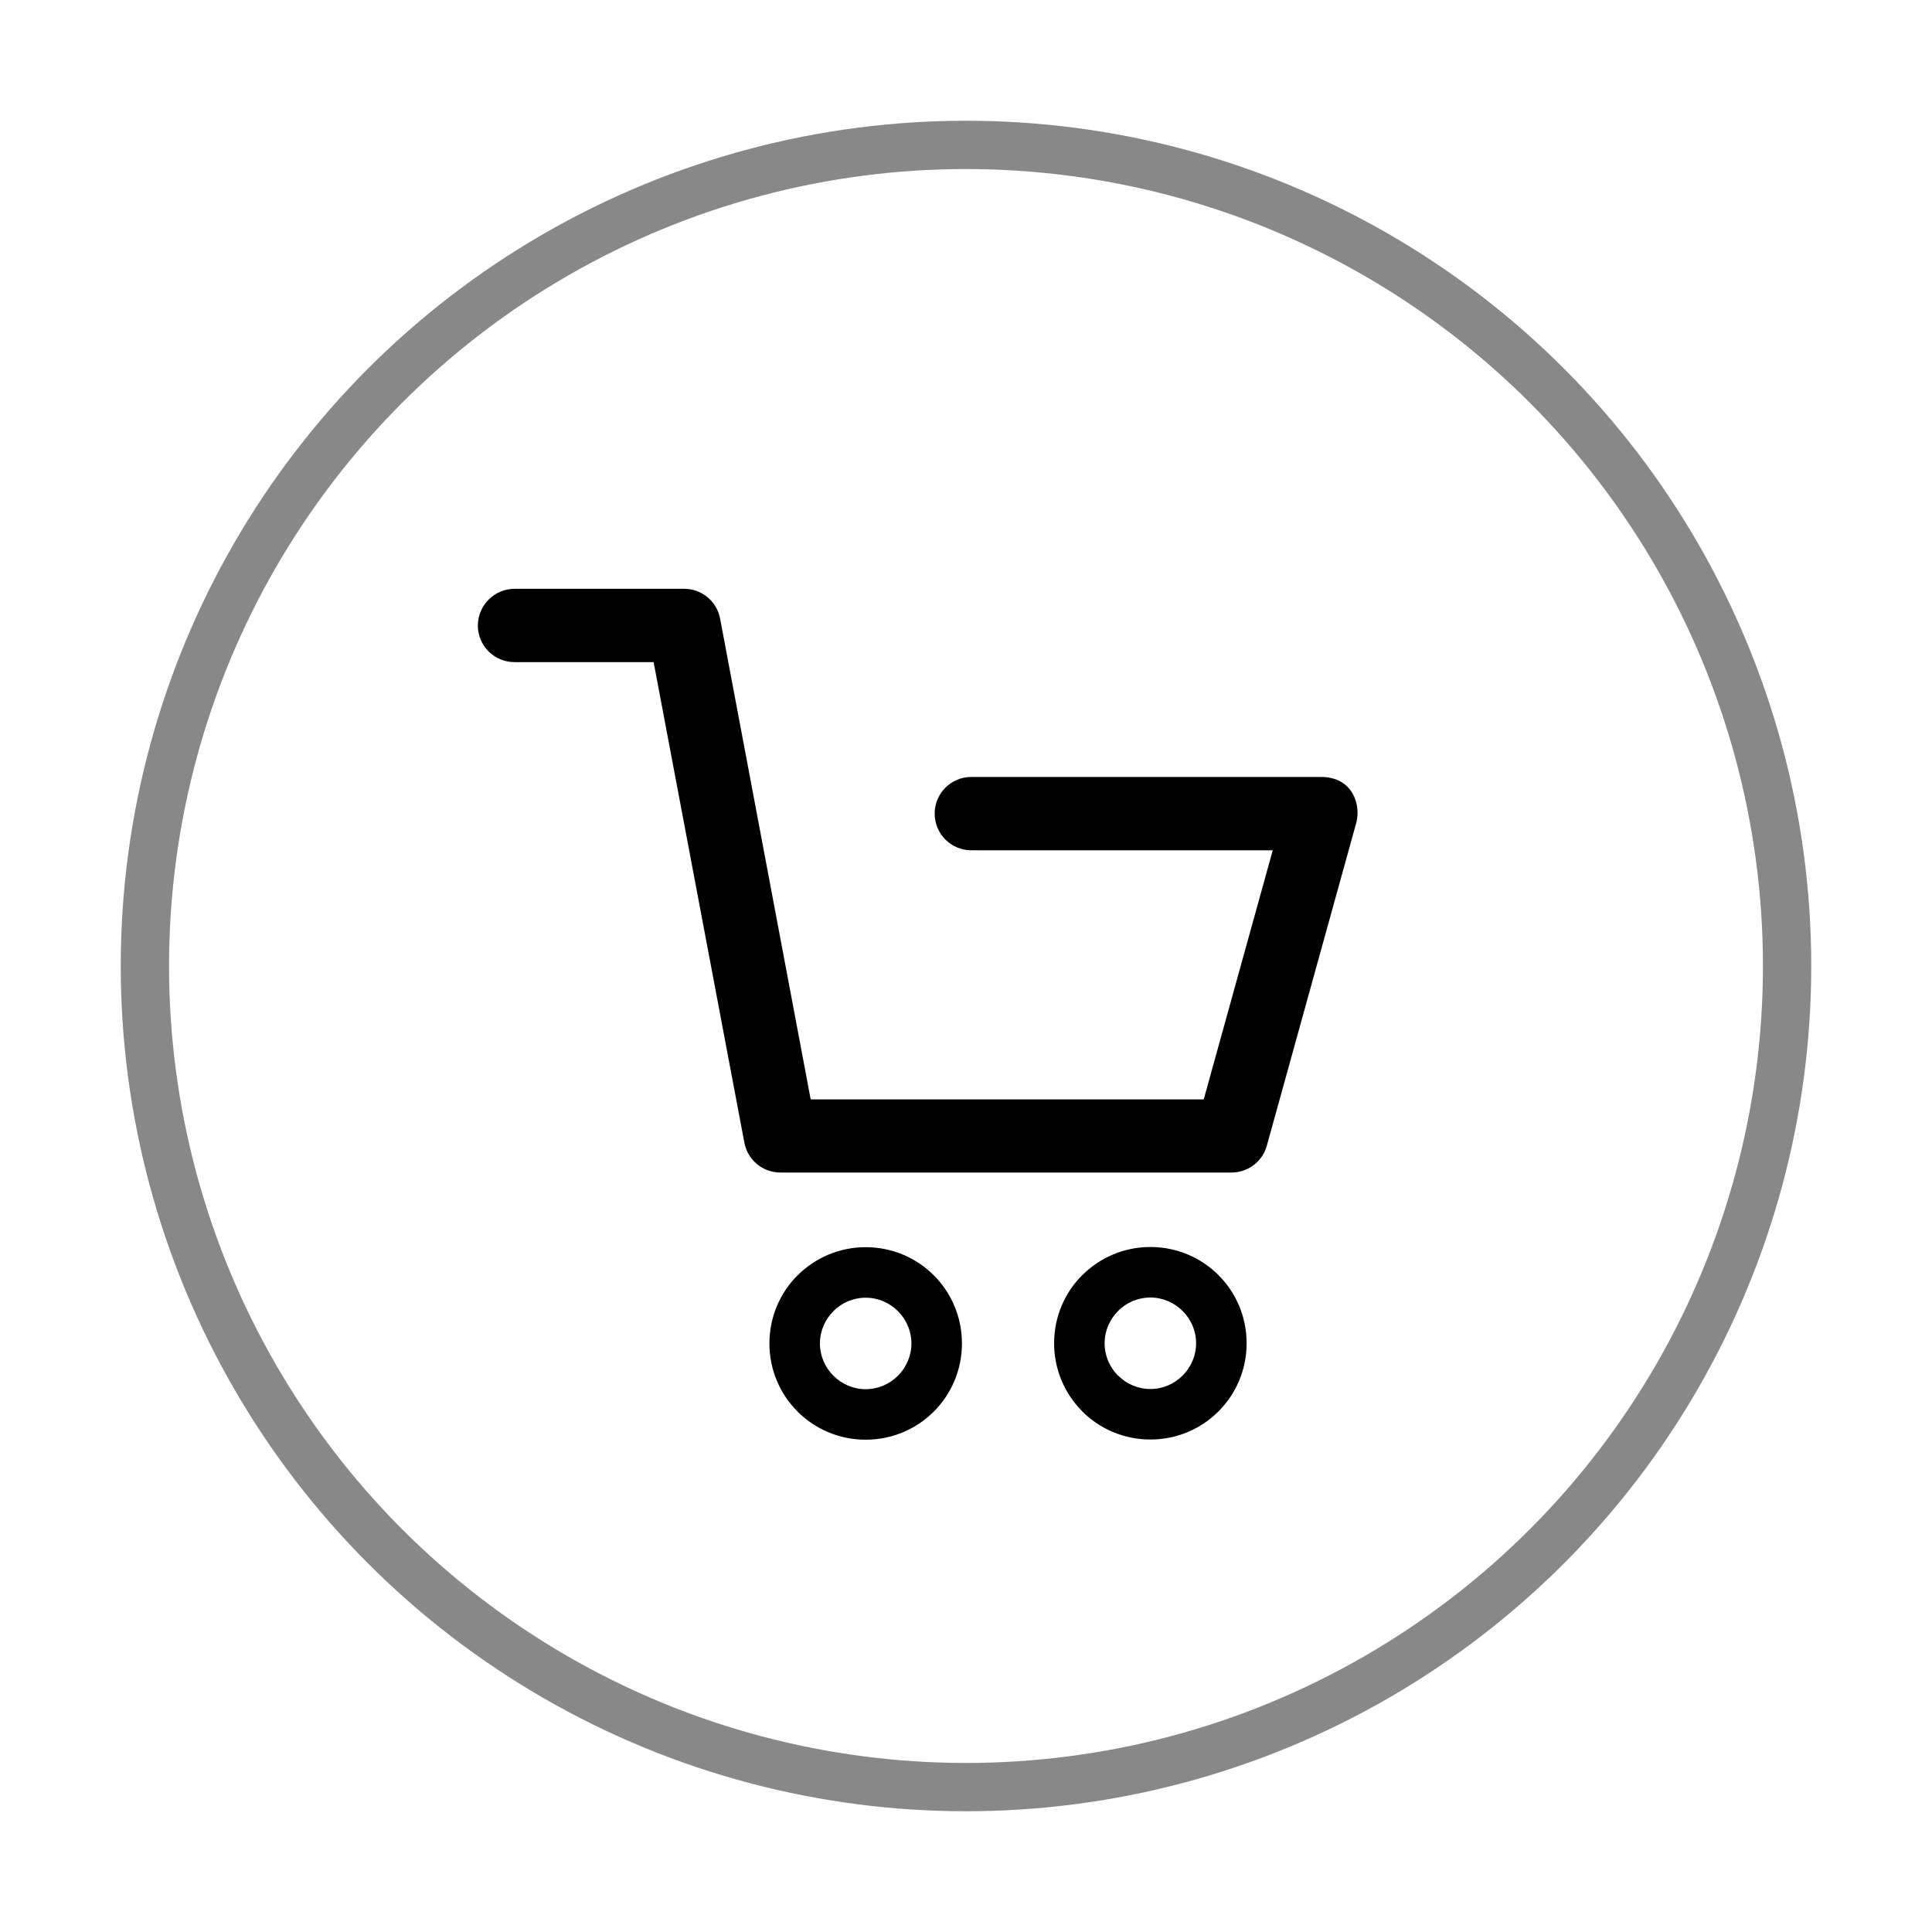 <?xml version="1.0" encoding="UTF-8"?>
<!-- Creator: CorelDRAW -->
<svg xmlns="http://www.w3.org/2000/svg" xml:space="preserve" width="200mm" height="200mm" style="shape-rendering:geometricPrecision; text-rendering:geometricPrecision; image-rendering:optimizeQuality; fill-rule:evenodd; clip-rule:evenodd" viewBox="0 0 200 200" xmlns:xlink="http://www.w3.org/1999/xlink">
 <defs>
  <style type="text/css">
   <![CDATA[
    .str0 {stroke:#888;stroke-width:5}
    .fil0 {fill:none}
    .fil2 {fill:#000}
    .fil1 {fill:#000;fill-rule:nonzero}
   ]]>
  </style>
 </defs>
 <g>
  <circle class="fil0 str0" cx="100" cy="100" r="85"/>
  <g id="_202320648">
   <path id="_202280656" class="fil1" d="M89.615 129.098l0.002 0 0 0.01c2.76,0 5.254,1.114 7.052,2.912 1.798,1.798 2.91,4.29 2.911,7.049l0.01 0 0 0.003 0 0.002 -0.01 0c-0,2.76 -1.114,5.254 -2.912,7.052 -1.798,1.798 -4.29,2.91 -7.049,2.911l0 0.01 -0.003 0 -0.002 0 0 -0.01c-2.76,-0 -5.254,-1.114 -7.052,-2.912 -1.798,-1.798 -2.91,-4.29 -2.911,-7.049l-0.01 0 0 -0.003 0 -0.002 0.01 0c0,-2.76 1.114,-5.254 2.912,-7.052l0.01 0c1.798,-1.797 4.287,-2.91 7.039,-2.911l0 -0.01 0.003 0zm0.001 5.24l0 0.01 -0.002 0 -0.003 0 0 -0.01c-1.3,0 -2.482,0.531 -3.342,1.389l0.005 0.005c-0.861,0.861 -1.395,2.043 -1.395,3.34l0.01 0 0 0.002 0 0.003 -0.01 0c0,1.296 0.533,2.477 1.394,3.337 0.861,0.861 2.043,1.395 3.34,1.395l0 -0.01 0.002 0 0.003 0 0 0.01c1.296,-0 2.477,-0.533 3.337,-1.394 0.861,-0.861 1.395,-2.043 1.395,-3.34l-0.01 0 0 -0.002 0 -0.003 0.01 0c-0,-1.296 -0.533,-2.477 -1.394,-3.337 -0.861,-0.861 -2.043,-1.395 -3.34,-1.395l0 0z"/>
   <path id="_202535344" class="fil1" d="M119.085 129.079l0.002 0 0 0.01c2.76,0 5.254,1.114 7.052,2.912 1.798,1.798 2.91,4.29 2.911,7.049l0.01 0 0 0.003 0 0.002 -0.01 0c-0,2.76 -1.114,5.254 -2.912,7.052 -1.798,1.798 -4.29,2.91 -7.049,2.911l0 0.01 -0.003 0 -0.002 0 0 -0.01c-2.76,-0 -5.254,-1.114 -7.052,-2.912l0 -0.01c-1.797,-1.798 -2.91,-4.287 -2.911,-7.039l-0.01 0 0 -0.003 0 -0.002 0.01 0c0,-2.76 1.114,-5.254 2.912,-7.052l0.01 0c1.798,-1.797 4.287,-2.91 7.039,-2.911l0 -0.01 0.003 0zm0.002 5.24l0 0.01 -0.002 0 -0.003 0 0 -0.01c-1.3,0 -2.482,0.531 -3.343,1.389l0.005 0.005c-0.861,0.861 -1.395,2.043 -1.395,3.34l0.01 0 0 0.002 0 0.003 -0.01 0c0,1.3 0.531,2.482 1.389,3.342l0.005 -0.005c0.861,0.861 2.043,1.395 3.34,1.395l0 -0.01 0.002 0 0.003 0 0 0.01c1.296,-0 2.477,-0.533 3.337,-1.394 0.861,-0.861 1.395,-2.043 1.395,-3.34l-0.01 0 0 -0.002 0 -0.003 0.01 0c-0,-1.296 -0.533,-2.477 -1.394,-3.337 -0.861,-0.861 -2.043,-1.395 -3.34,-1.395l0 -0z"/>
   <path id="_202322048" class="fil2" d="M53.28 60.952l17.544 0c1.823,0 3.386,1.302 3.721,3.088l9.377 49.767 40.688 0 7.144 -25.786 -31.2 0c-2.103,0 -3.796,-1.693 -3.796,-3.796 0,-2.102 1.693,-3.795 3.796,-3.795l36.186 0c3.386,0 4.168,3.014 3.646,4.8l-9.246 33.377c-0.447,1.637 -1.953,2.772 -3.646,2.772l-46.716 0c-1.823,0 -3.386,-1.302 -3.721,-3.088l-9.395 -49.749 -14.4 0c-2.102,0 -3.795,-1.693 -3.795,-3.795 0.019,-2.102 1.712,-3.795 3.814,-3.795l0 -0z"/>
  </g>
 </g>
</svg>
